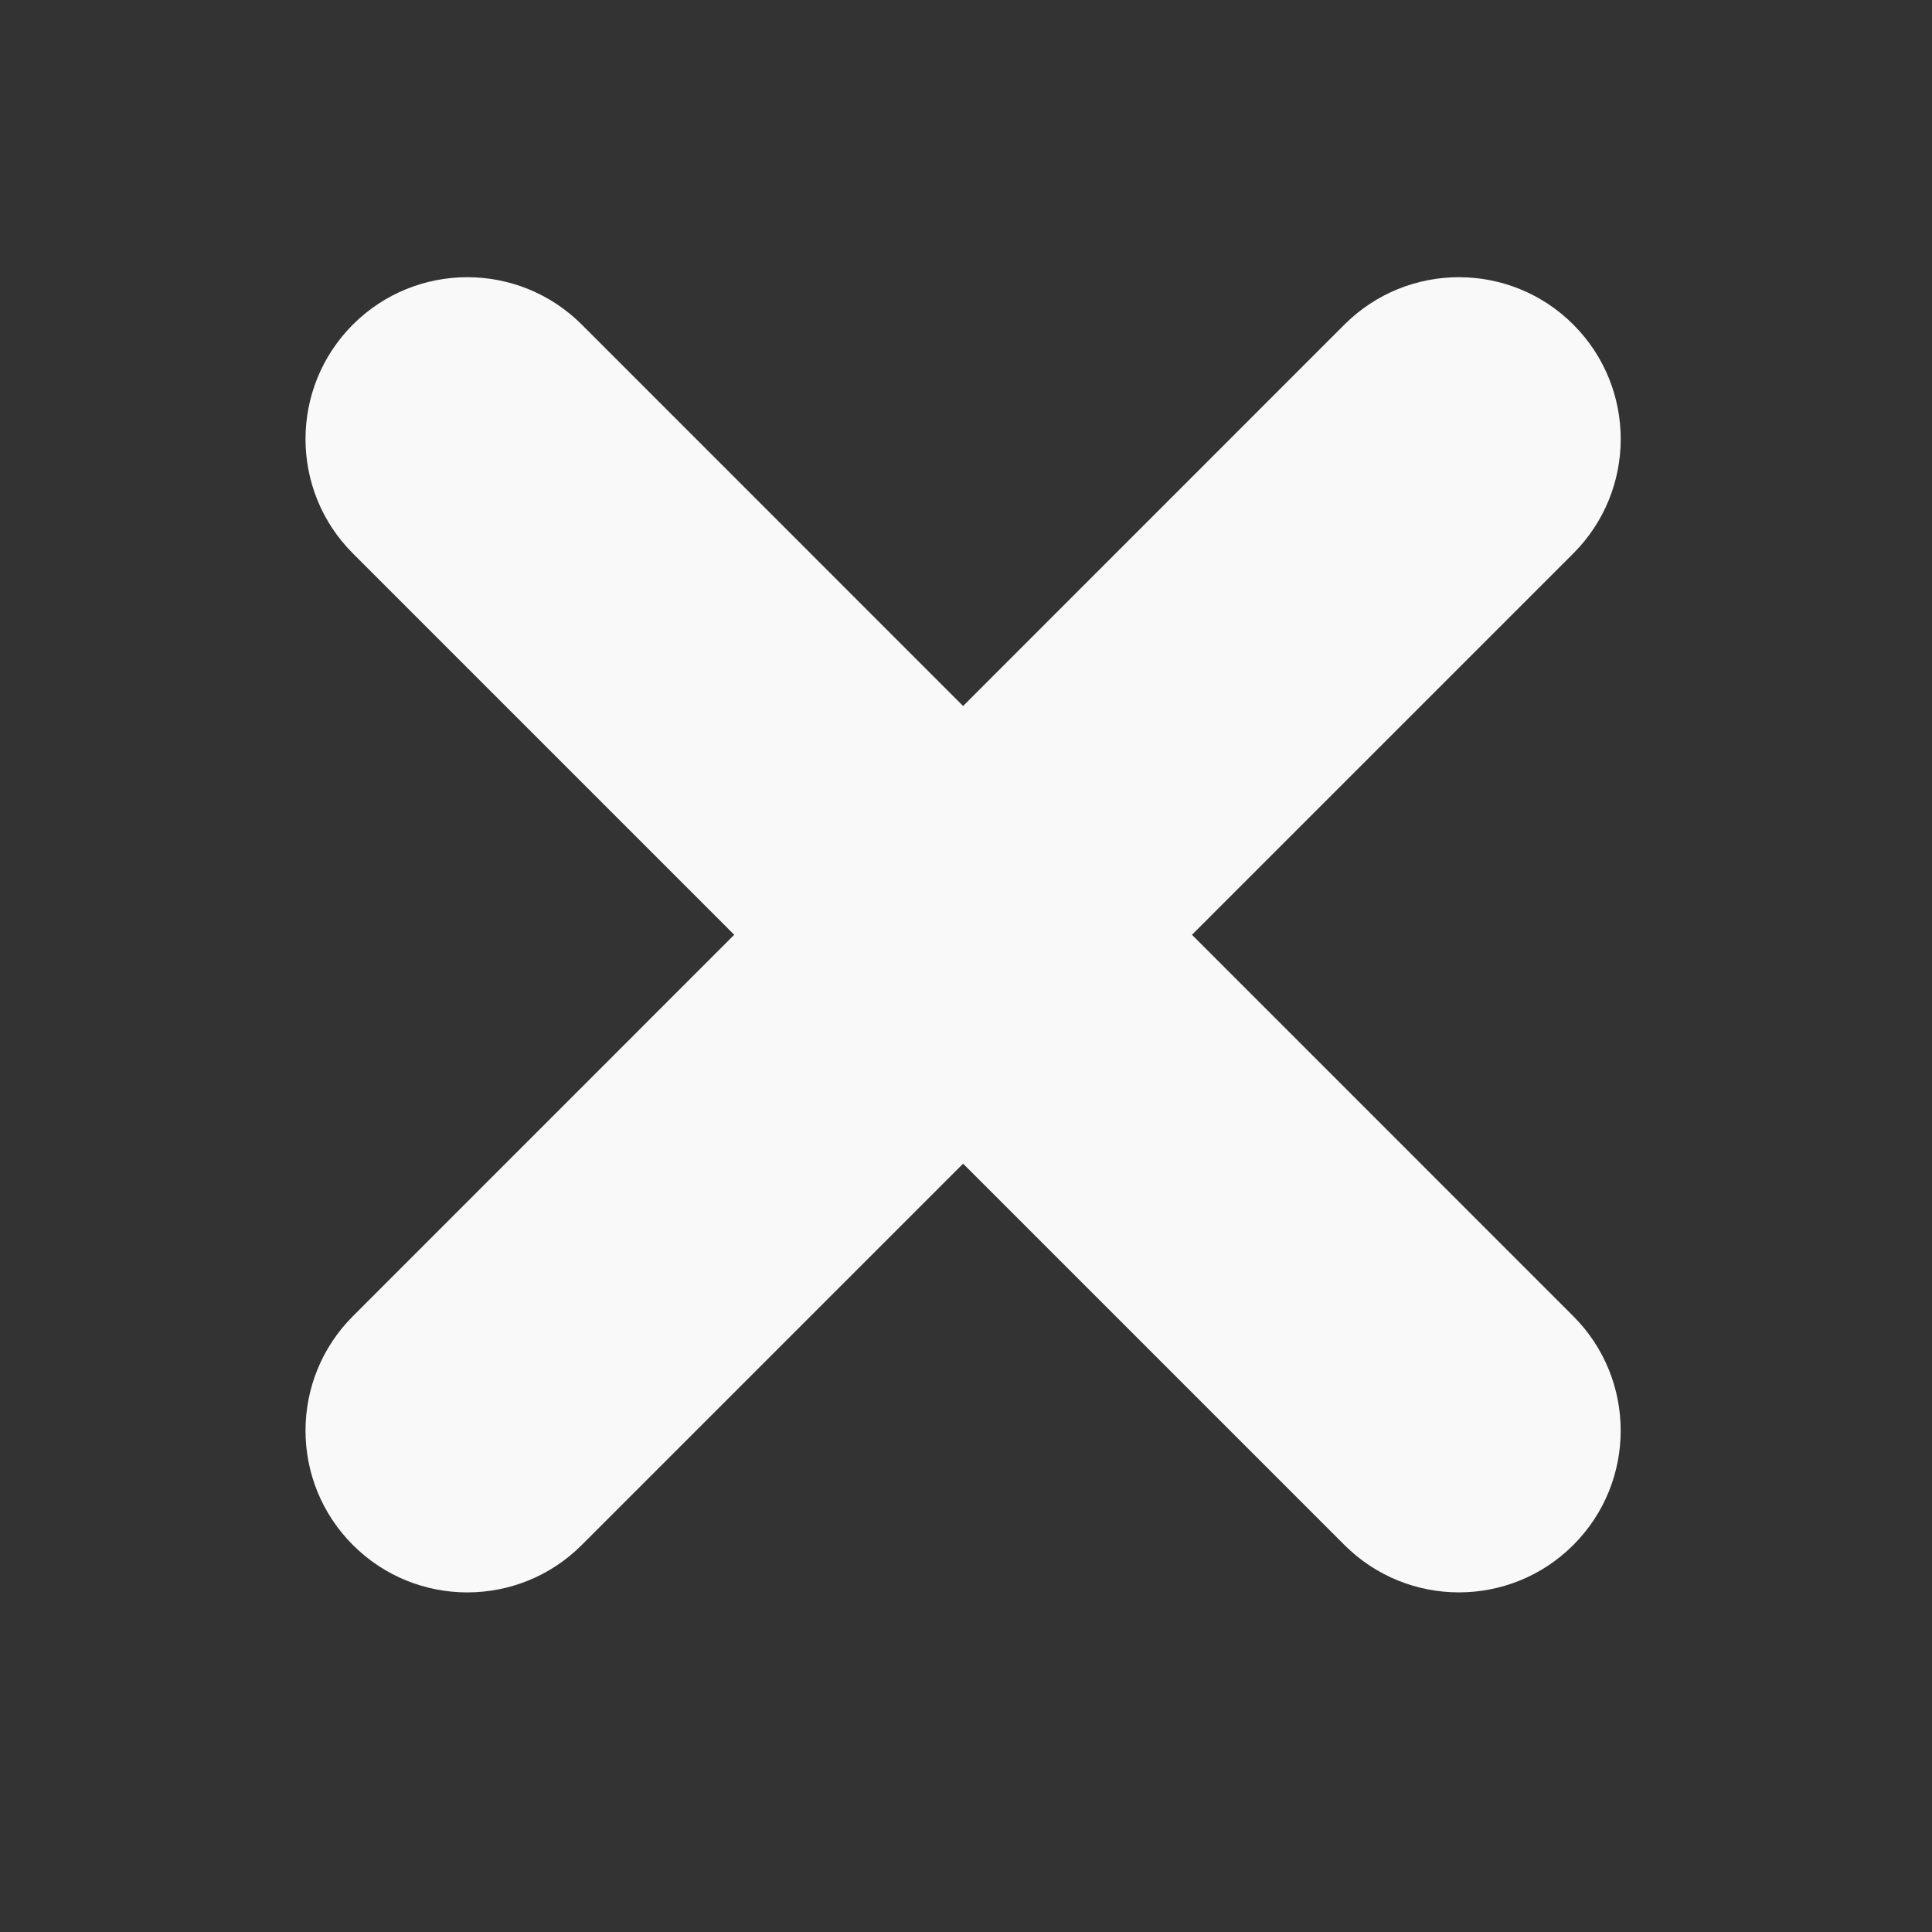 <svg width="26" height="26" viewBox="0 0 26 26" fill="none" xmlns="http://www.w3.org/2000/svg">
<rect x="0" y="0" width="26" height="26" fill="#333333" stroke="none"/>
<path d="M21.173 4.368C20.323 3.518 18.944 3.518 18.093 4.368L12.961 9.501L7.829 4.368C6.978 3.518 5.6 3.518 4.749 4.368C3.899 5.219 3.899 6.598 4.749 7.448L9.881 12.58L4.749 17.713C3.899 18.563 3.899 19.942 4.749 20.792C5.599 21.642 6.978 21.643 7.829 20.792L12.961 15.66L18.093 20.792C18.944 21.642 20.323 21.642 21.173 20.792C22.023 19.942 22.023 18.563 21.173 17.713L16.041 12.58L21.173 7.448C22.023 6.598 22.024 5.219 21.173 4.368Z" fill="white" fill-opacity="0.97"/>
</svg>
